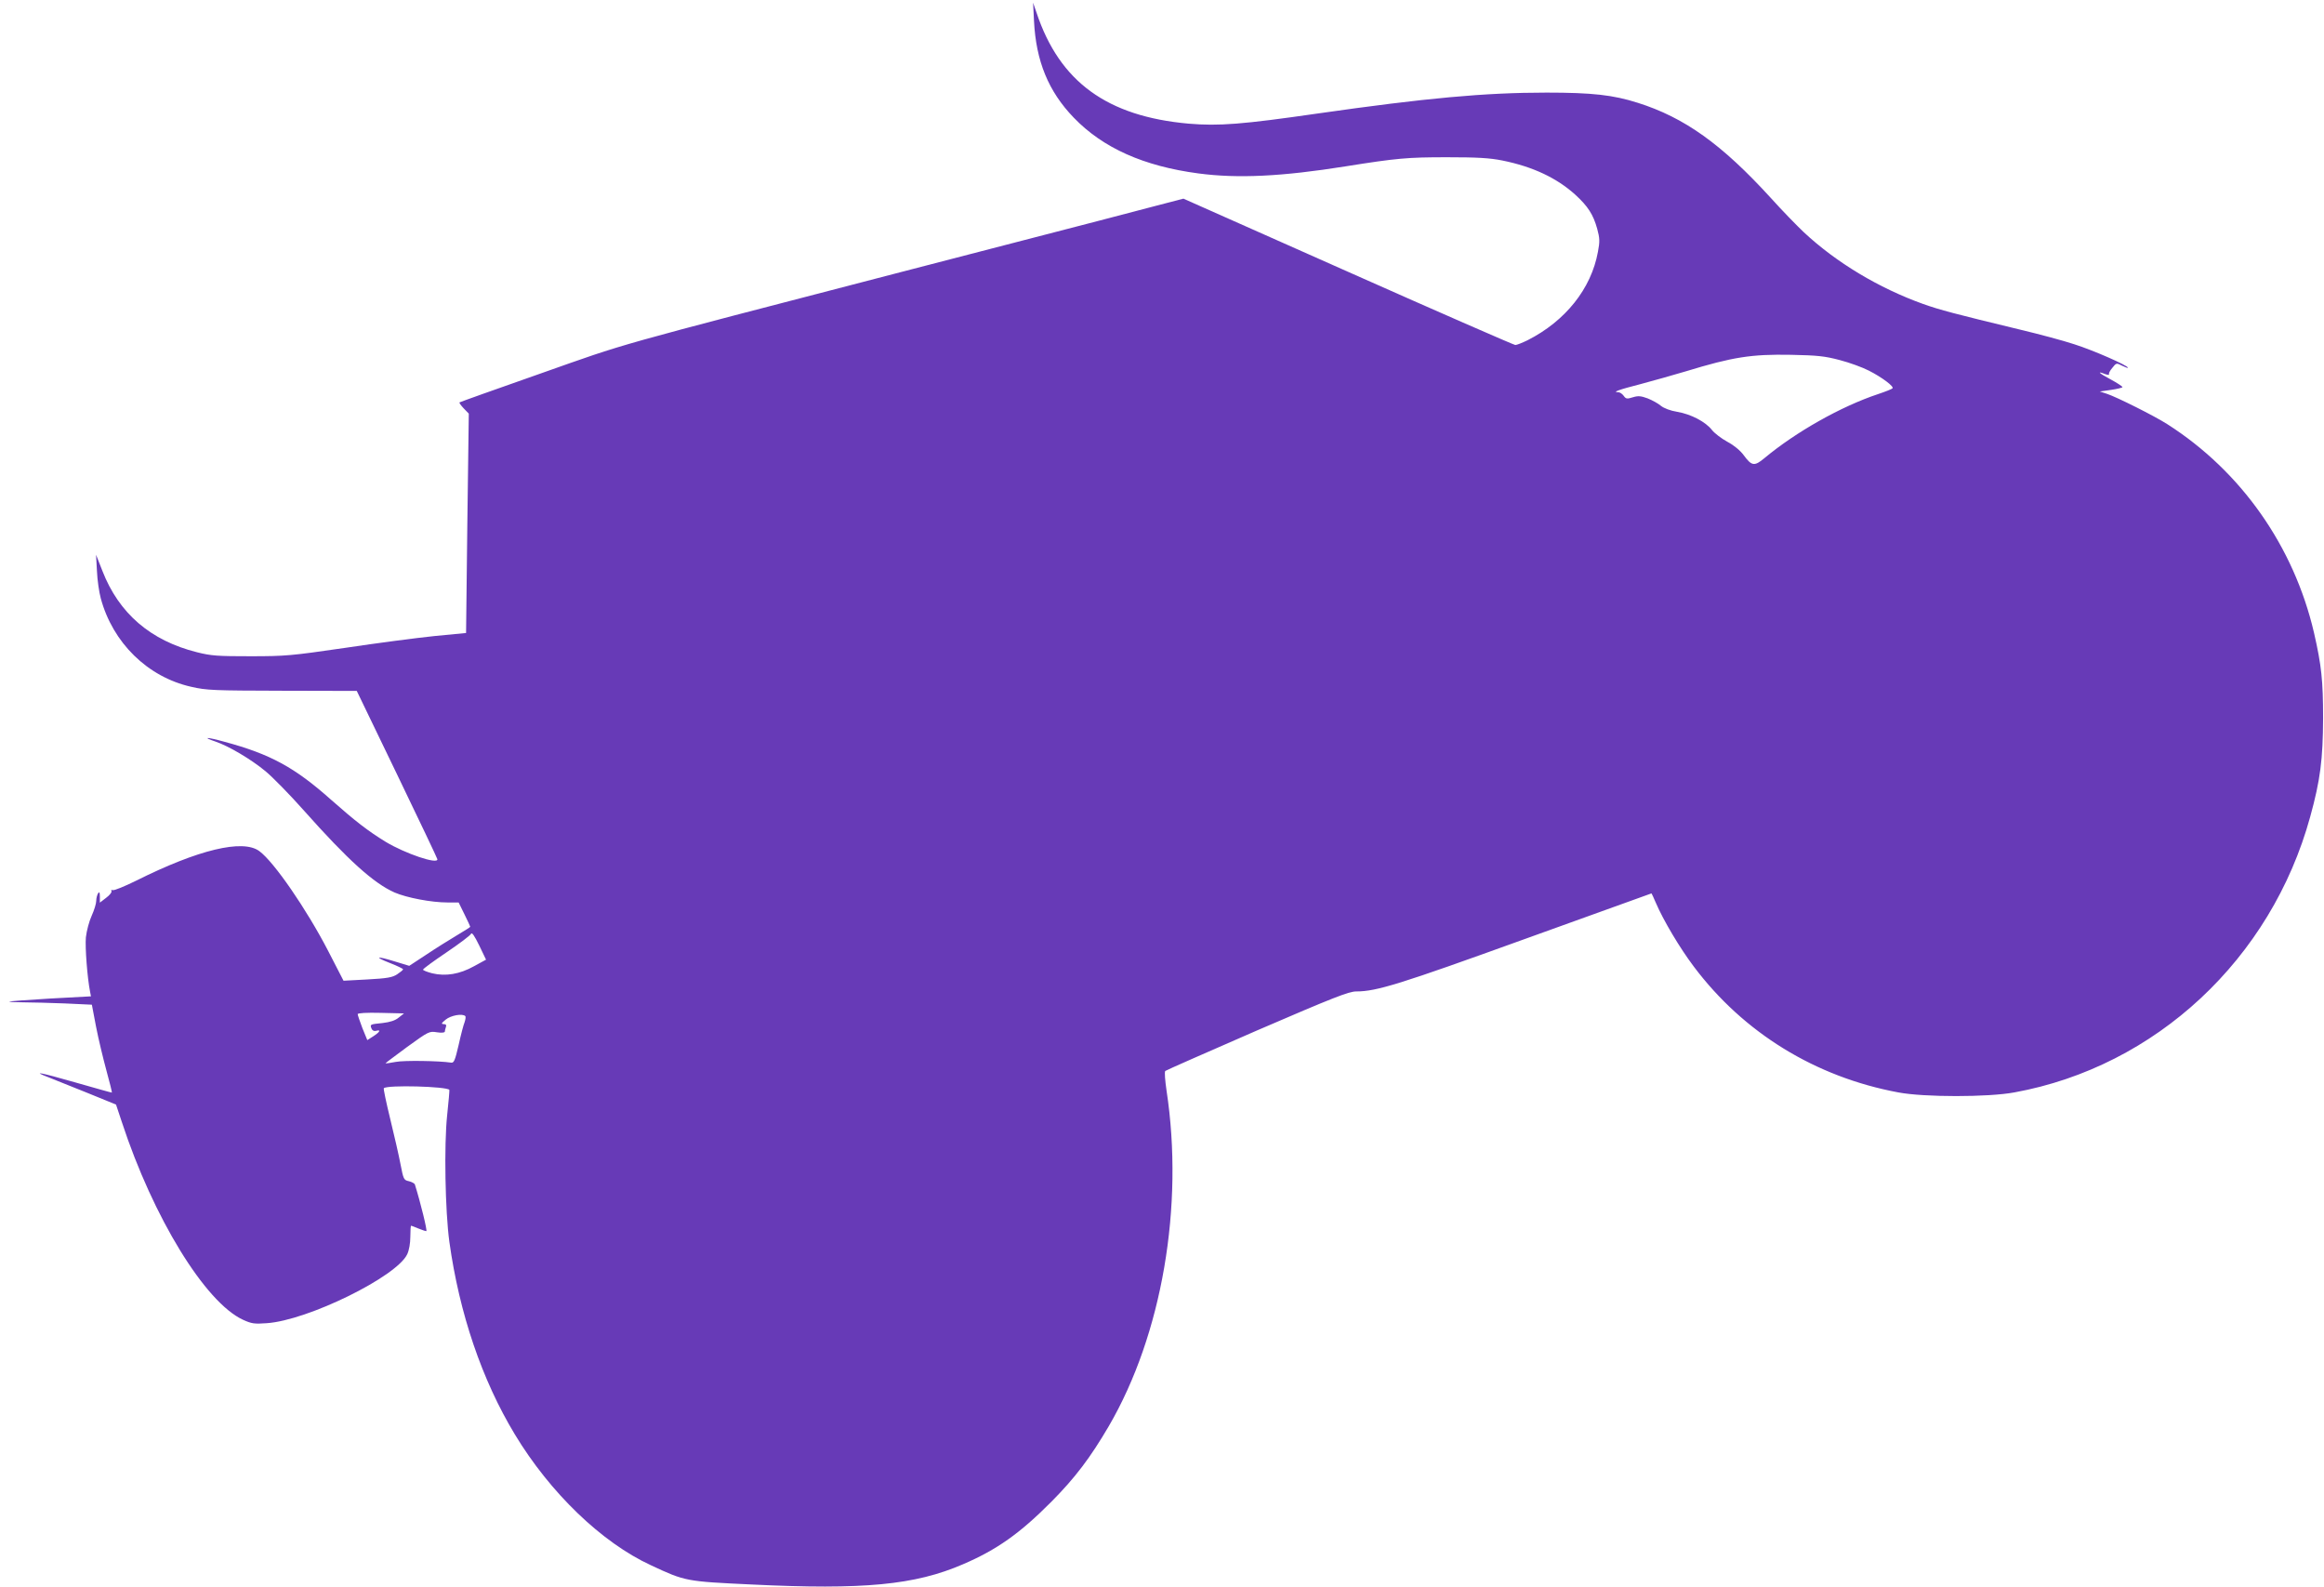 <?xml version="1.0" standalone="no"?>
<!DOCTYPE svg PUBLIC "-//W3C//DTD SVG 20010904//EN"
 "http://www.w3.org/TR/2001/REC-SVG-20010904/DTD/svg10.dtd">
<svg version="1.0" xmlns="http://www.w3.org/2000/svg"
 width="1280pt" height="874pt" viewBox="0 0 1280 874"
 preserveAspectRatio="xMidYMid meet">
<g transform="translate(0,874) scale(0.1,-0.1)"
fill="#673ab7" stroke="none">
<path d="M5695 8625 c11 -221 79 -388 219 -533 161 -167 385 -267 686 -307
217 -29 461 -17 812 39 282 45 341 50 558 50 168 0 235 -4 305 -18 168 -34
299 -96 401 -188 70 -64 99 -109 121 -188 14 -52 15 -69 4 -127 -37 -203 -179
-381 -388 -487 -29 -14 -59 -26 -67 -26 -7 0 -422 181 -921 403 l-907 403
-146 -38 c-81 -21 -223 -58 -317 -83 -93 -24 -579 -150 -1080 -280 -1647 -428
-1504 -388 -1995 -561 -245 -86 -447 -158 -449 -160 -3 -2 8 -17 23 -33 l28
-29 -8 -604 -7 -604 -176 -17 c-97 -10 -318 -39 -491 -65 -295 -43 -328 -46
-520 -46 -180 0 -216 2 -295 22 -256 64 -430 214 -521 448 l-35 89 5 -90 c2
-49 12 -117 21 -150 66 -245 258 -433 497 -487 86 -20 125 -21 503 -22 l410
-1 222 -460 c122 -253 222 -463 222 -467 3 -30 -177 31 -285 96 -99 61 -165
112 -301 232 -200 178 -334 251 -587 319 -97 27 -127 27 -49 1 71 -24 194 -96
275 -163 39 -32 135 -130 213 -218 241 -271 383 -399 498 -450 67 -29 203 -55
291 -55 l62 0 32 -65 c18 -36 32 -67 32 -69 0 -2 -33 -23 -72 -46 -40 -24
-116 -71 -168 -106 l-96 -63 -79 24 c-103 32 -118 27 -26 -9 39 -15 71 -31 71
-34 0 -4 -15 -16 -33 -28 -26 -17 -55 -22 -164 -28 l-131 -7 -84 163 c-119
230 -299 492 -380 551 -91 67 -336 8 -678 -163 -63 -31 -121 -55 -129 -52 -8
2 -11 0 -7 -6 3 -5 -10 -22 -29 -36 l-35 -27 0 33 c0 25 -3 29 -10 18 -5 -8
-10 -27 -10 -41 0 -15 -11 -51 -25 -82 -14 -30 -28 -84 -32 -119 -5 -56 8
-223 23 -299 l5 -26 -223 -12 c-123 -7 -225 -15 -227 -17 -2 -2 32 -4 76 -4
44 0 147 -3 229 -6 l150 -7 23 -121 c13 -67 39 -175 57 -241 18 -66 32 -121
30 -122 -1 -1 -93 25 -205 57 -192 55 -241 64 -141 26 25 -10 118 -47 207 -83
l162 -66 32 -96 c173 -527 459 -993 667 -1089 48 -22 64 -24 131 -19 225 15
716 256 774 380 10 21 17 60 17 96 0 34 2 61 4 61 2 0 20 -7 39 -15 20 -8 40
-15 45 -15 7 0 -33 162 -63 257 -2 6 -17 14 -33 18 -28 6 -30 10 -46 93 -9 48
-35 161 -57 251 -22 90 -38 166 -35 168 18 19 346 10 361 -9 1 -2 -4 -64 -12
-138 -18 -166 -11 -532 12 -699 55 -394 179 -760 361 -1061 194 -321 478 -595
749 -720 190 -89 194 -89 554 -106 618 -30 900 -3 1164 111 187 80 314 170
487 344 132 133 215 243 317 417 293 503 415 1212 318 1848 -8 55 -12 103 -7
108 4 4 232 104 505 223 422 182 506 215 547 215 112 0 240 40 929 289 382
138 696 251 697 251 1 0 12 -24 24 -52 41 -96 132 -249 209 -351 274 -365 670
-608 1126 -693 141 -27 496 -27 640 0 779 142 1414 735 1629 1518 56 203 70
316 71 543 0 208 -9 291 -50 470 -111 477 -402 890 -808 1149 -72 46 -278 149
-332 167 l-40 13 63 9 c34 5 62 12 62 15 0 4 -29 23 -64 42 -66 35 -80 49 -32
30 15 -5 25 -6 22 -2 -3 5 5 21 18 36 22 28 23 28 54 12 18 -9 32 -14 32 -11
0 12 -188 95 -295 129 -60 20 -195 56 -300 81 -360 87 -440 108 -533 141 -245
88 -478 228 -657 395 -37 35 -120 120 -182 189 -270 296 -476 443 -733 524
-135 43 -250 56 -502 56 -341 0 -665 -30 -1260 -115 -416 -60 -545 -70 -711
-56 -449 40 -711 230 -838 611 l-19 55 5 -100z m4438 -1868 c54 -14 125 -40
160 -58 73 -37 142 -89 130 -98 -4 -4 -39 -18 -78 -31 -205 -68 -454 -209
-627 -353 -55 -46 -70 -44 -114 16 -19 26 -54 55 -90 74 -33 18 -71 47 -85 65
-35 45 -115 87 -191 100 -38 6 -74 20 -90 33 -15 13 -48 31 -73 41 -38 14 -53
15 -82 6 -32 -10 -38 -9 -50 8 -8 11 -21 20 -30 20 -36 0 3 14 124 45 70 19
182 50 248 70 259 79 361 95 580 91 145 -3 185 -7 268 -29z m-7522 -3338 c-79
-44 -156 -57 -231 -39 -27 7 -50 16 -50 20 0 5 58 47 129 95 71 48 132 94 135
102 5 11 19 -10 45 -63 l38 -79 -66 -36z m-415 -283 c-19 -16 -47 -25 -89 -30
-69 -7 -70 -7 -61 -30 4 -11 14 -16 25 -13 29 8 22 -6 -15 -30 l-33 -21 -27
66 c-14 37 -26 72 -26 77 0 6 49 9 127 7 l128 -3 -29 -23z m367 8 c3 -3 1 -18
-4 -33 -6 -14 -21 -71 -33 -126 -20 -86 -26 -100 -42 -97 -65 10 -258 13 -304
4 -30 -6 -56 -9 -57 -8 -1 1 53 41 119 90 119 86 122 88 165 81 26 -4 43 -2
43 4 0 5 3 16 6 25 4 11 0 16 -12 16 -16 1 -13 5 11 25 28 23 92 35 108 19z"/>
</g>
</svg>
